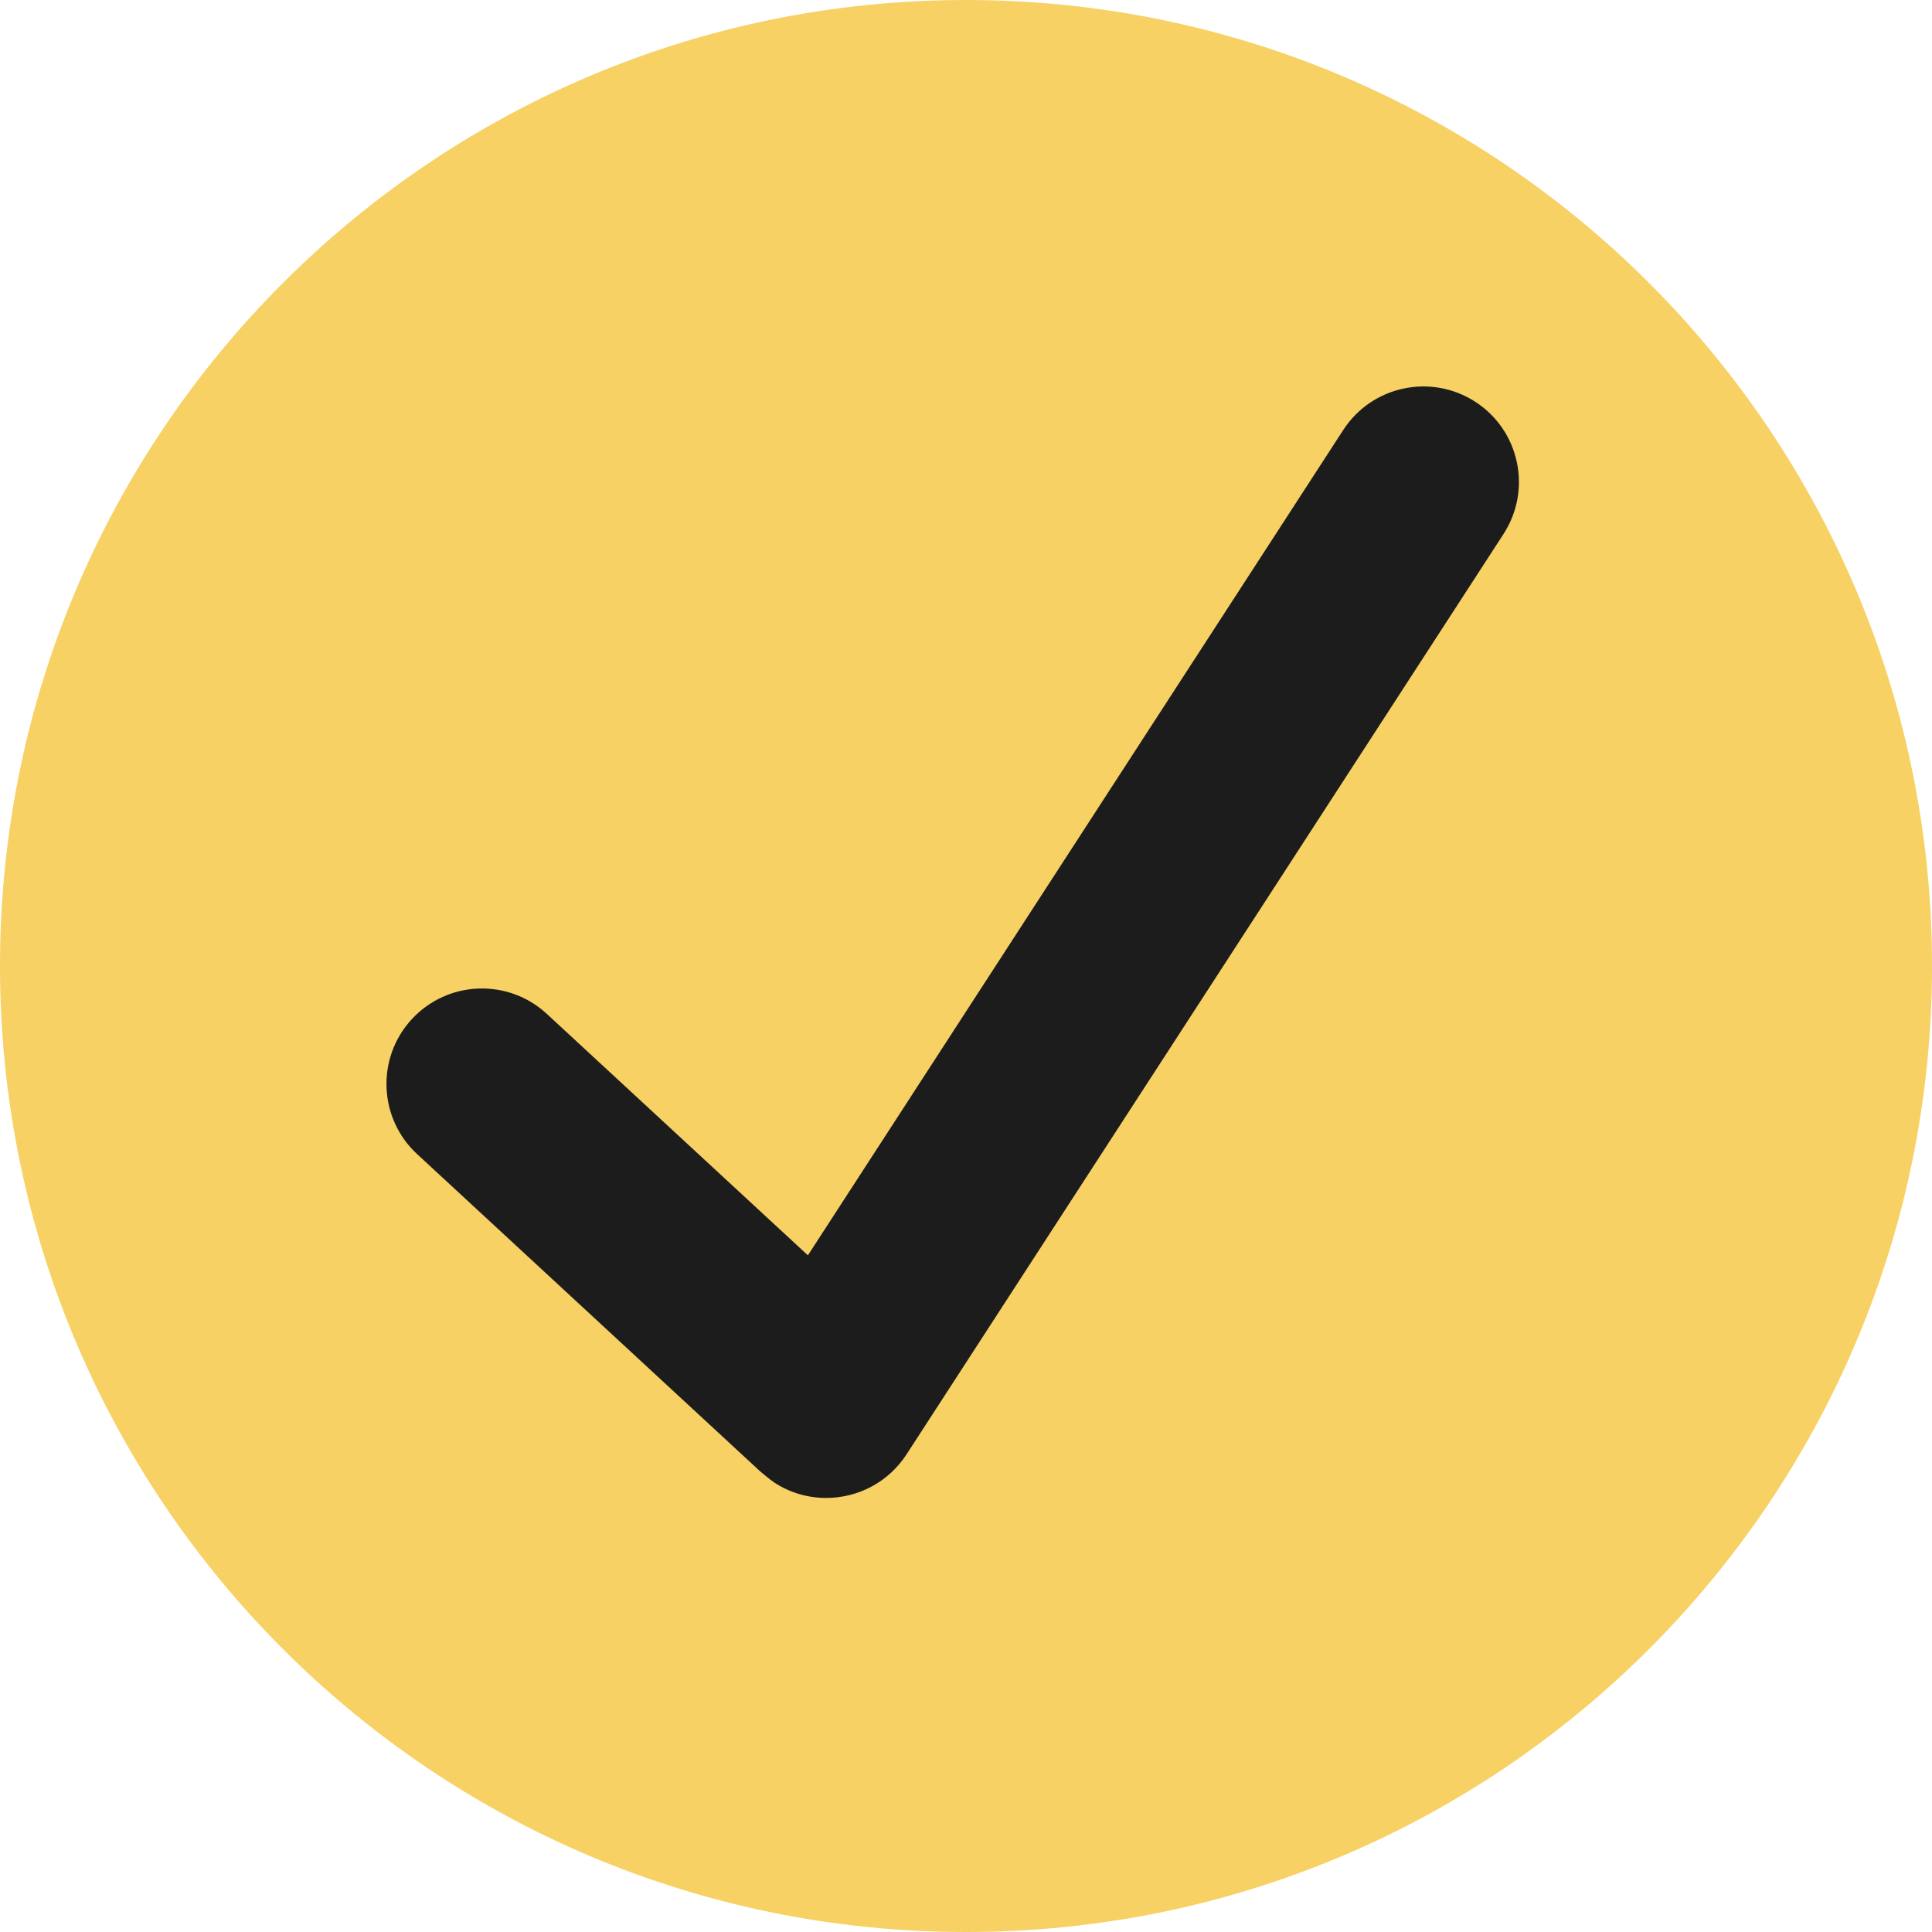<?xml version="1.0" encoding="UTF-8"?> <svg xmlns="http://www.w3.org/2000/svg" viewBox="0 0 24 24" fill="none"> <path d="M24 12C24 18.627 18.627 24 12 24C5.373 24 0 18.627 0 12C0 5.373 5.373 0 12 0C18.627 0 24 5.373 24 12Z" fill="#F7D164"></path> <path d="M18.328 4.992C17.777 4.635 17.043 4.792 16.686 5.342L10.036 15.594L6.793 12.595C6.312 12.15 5.561 12.179 5.116 12.66C4.671 13.141 4.701 13.893 5.182 14.337L9.44 18.275C9.44 18.275 9.563 18.38 9.619 18.417C9.818 18.547 10.042 18.608 10.264 18.608C10.652 18.608 11.033 18.418 11.261 18.067L18.677 6.634C19.034 6.084 18.878 5.349 18.328 4.992Z" fill="#1C1C1C"></path> </svg> 